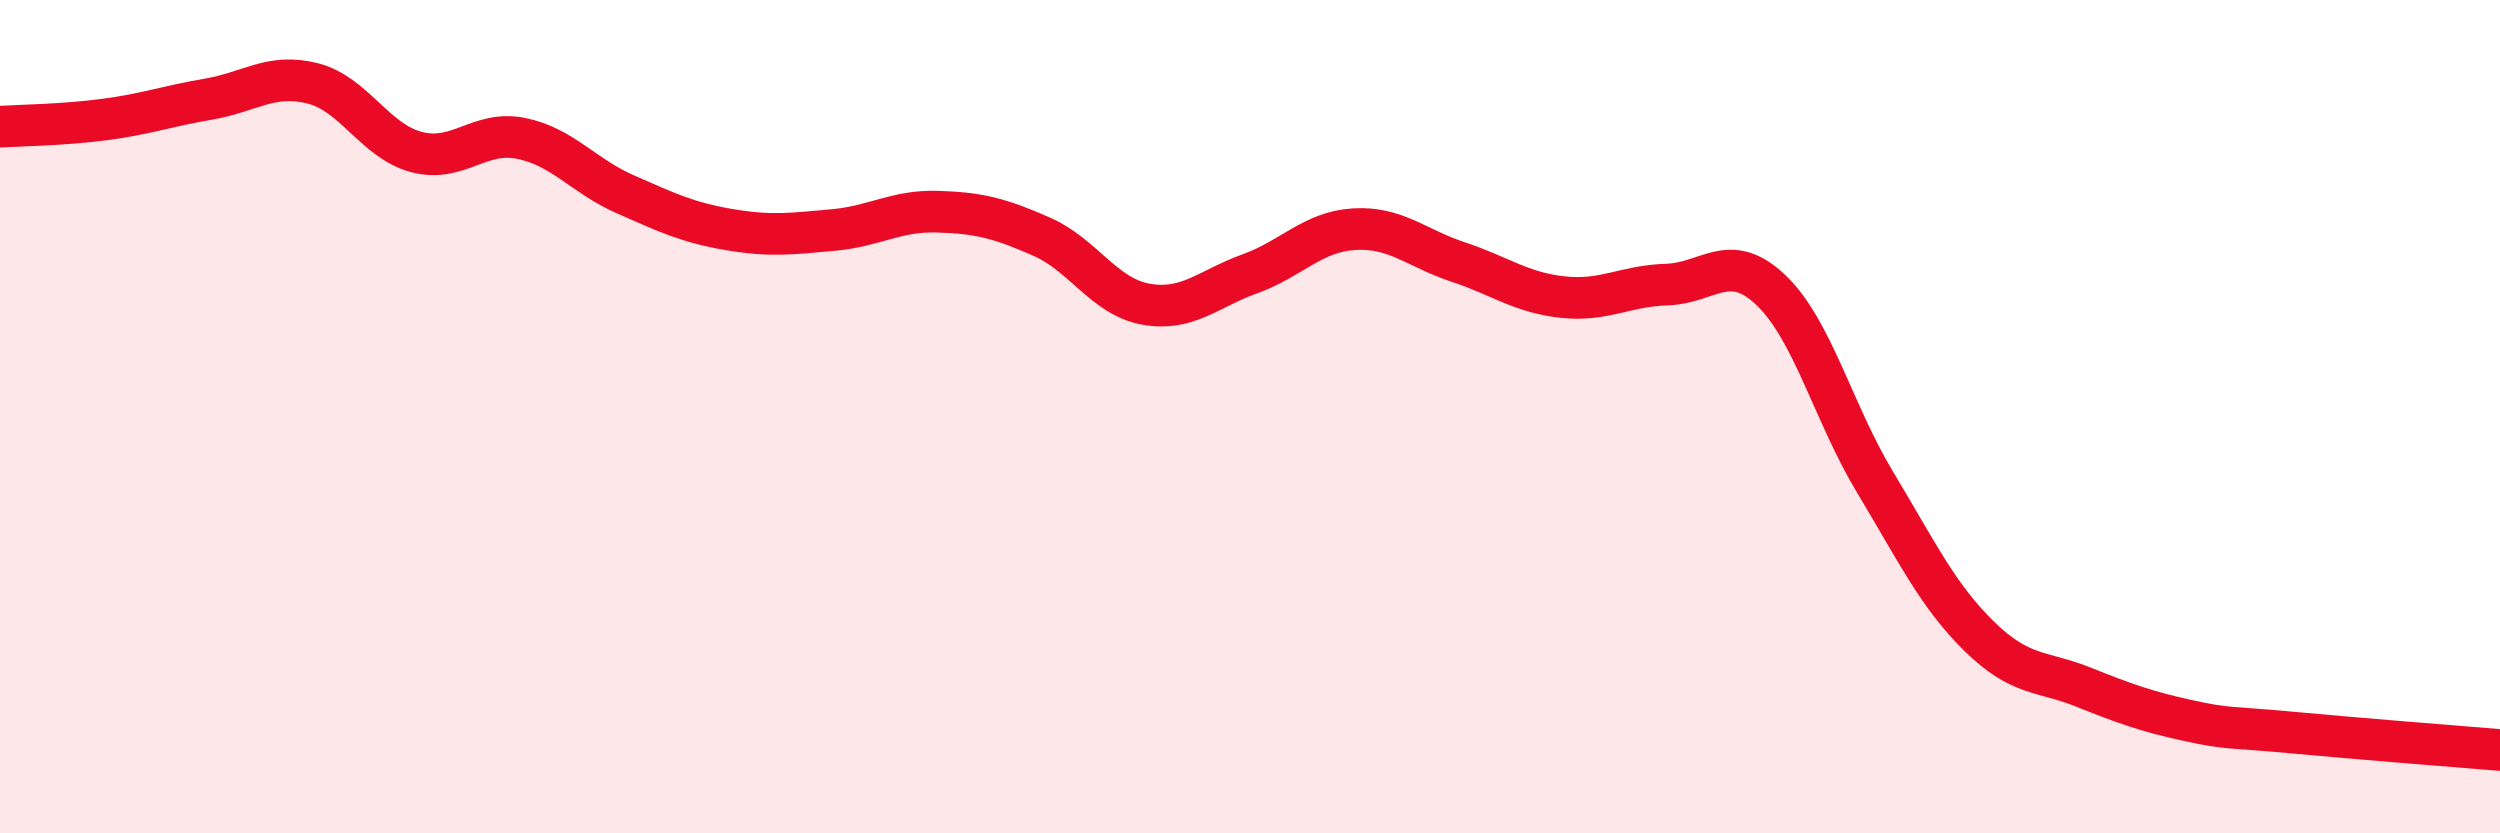 
    <svg width="60" height="20" viewBox="0 0 60 20" xmlns="http://www.w3.org/2000/svg">
      <path
        d="M 0,3.04 C 0.5,3.01 1.5,3 2.5,2.87 C 3.5,2.74 4,2.55 5,2.38 C 6,2.21 6.5,1.75 7.5,2 C 8.5,2.25 9,3.39 10,3.65 C 11,3.91 11.5,3.12 12.5,3.32 C 13.5,3.52 14,4.22 15,4.66 C 16,5.1 16.5,5.34 17.5,5.51 C 18.5,5.68 19,5.61 20,5.52 C 21,5.43 21.5,5.05 22.5,5.08 C 23.5,5.11 24,5.24 25,5.68 C 26,6.12 26.5,7.12 27.5,7.3 C 28.5,7.48 29,6.93 30,6.57 C 31,6.21 31.5,5.56 32.5,5.5 C 33.5,5.44 34,5.96 35,6.29 C 36,6.62 36.5,7.02 37.5,7.13 C 38.5,7.24 39,6.86 40,6.83 C 41,6.8 41.5,6.01 42.5,6.96 C 43.5,7.91 44,9.91 45,11.57 C 46,13.23 46.5,14.29 47.5,15.27 C 48.5,16.25 49,16.09 50,16.49 C 51,16.89 51.5,17.07 52.5,17.29 C 53.5,17.51 53.5,17.44 55,17.58 C 56.5,17.72 59,17.92 60,18L60 20L0 20Z"
        fill="#EB0A25"
        opacity="0.1"
        stroke-linecap="round"
        stroke-linejoin="round"
      />
      <path
        d="M 0,3.04 C 0.5,3.01 1.5,3 2.5,2.87 C 3.5,2.74 4,2.55 5,2.38 C 6,2.21 6.5,1.75 7.5,2 C 8.5,2.25 9,3.39 10,3.65 C 11,3.91 11.5,3.12 12.5,3.32 C 13.5,3.52 14,4.22 15,4.66 C 16,5.1 16.5,5.34 17.5,5.51 C 18.5,5.68 19,5.61 20,5.52 C 21,5.43 21.5,5.05 22.5,5.08 C 23.5,5.11 24,5.24 25,5.68 C 26,6.12 26.5,7.12 27.5,7.3 C 28.5,7.48 29,6.93 30,6.57 C 31,6.21 31.5,5.56 32.5,5.5 C 33.5,5.44 34,5.96 35,6.29 C 36,6.62 36.5,7.02 37.5,7.13 C 38.5,7.24 39,6.86 40,6.83 C 41,6.8 41.5,6.01 42.5,6.96 C 43.5,7.91 44,9.91 45,11.57 C 46,13.23 46.5,14.29 47.5,15.27 C 48.5,16.25 49,16.09 50,16.49 C 51,16.89 51.5,17.07 52.5,17.29 C 53.5,17.51 53.5,17.44 55,17.58 C 56.5,17.72 59,17.92 60,18"
        stroke="#EB0A25"
        stroke-width="1"
        fill="none"
        stroke-linecap="round"
        stroke-linejoin="round"
      />
    </svg>
  